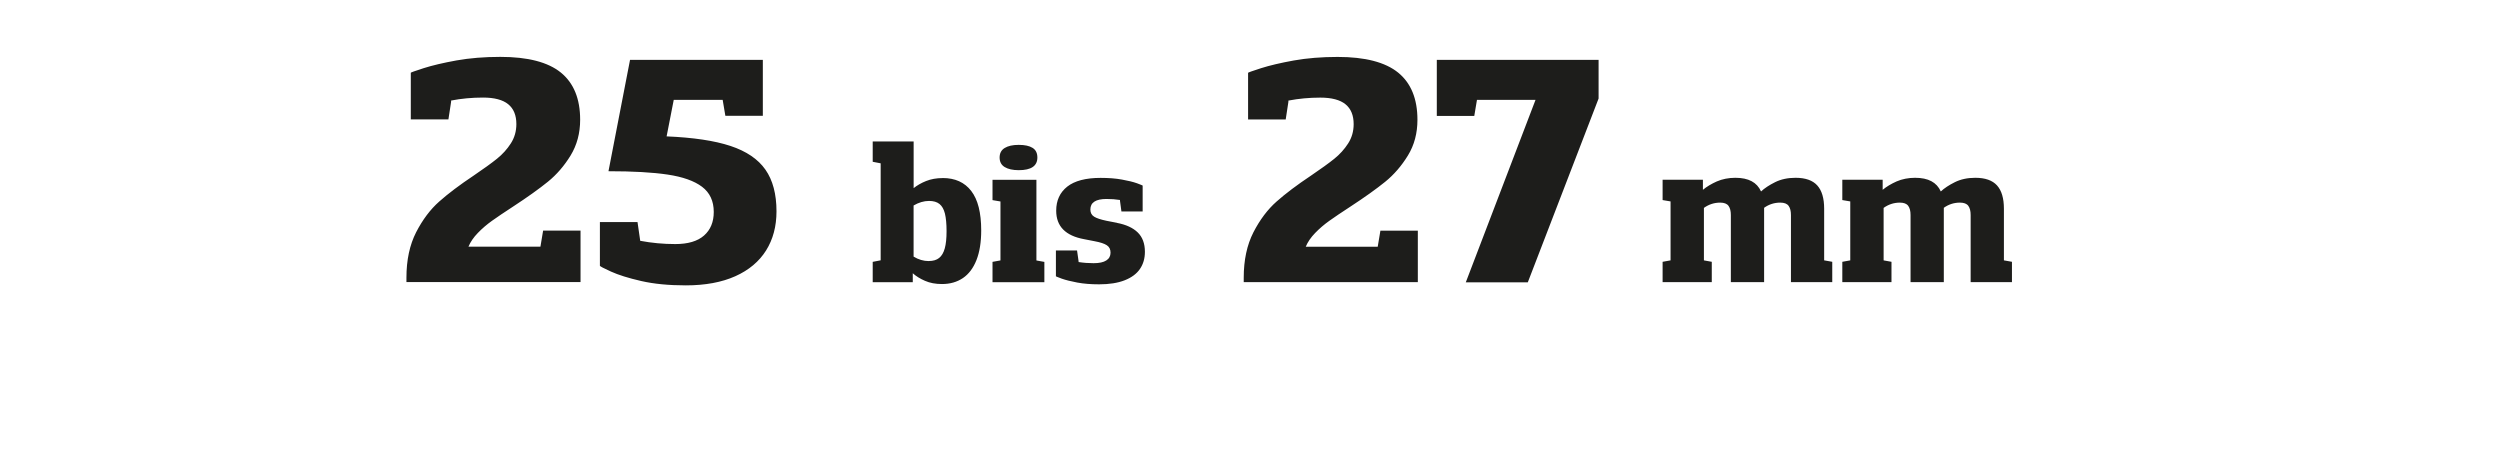 <?xml version="1.0" encoding="UTF-8"?><svg width="640px" height="119px" id="zahlen" xmlns="http://www.w3.org/2000/svg" viewBox="0 0 520 97"><path d="m417.32,54.34v-10.8c0-2.17-.48-3.79-1.44-4.85-.96-1.06-2.47-1.59-4.53-1.59-1.63,0-3.05.31-4.26.91-1.22.61-2.2,1.25-2.94,1.94-.43-.96-1.09-1.67-1.97-2.14s-2.01-.71-3.39-.71-2.73.26-3.87.76c-1.14.51-2.11,1.09-2.9,1.75v-2.1h-8.42v4.24l1.66.28v12.3l-1.66.3v4.24h10.26v-4.24l-1.64-.3v-10.95c1.02-.73,2.15-1.1,3.39-1.1.83,0,1.41.22,1.74.67.33.45.49,1.09.49,1.92v14h6.94v-15.51c1.01-.72,2.13-1.08,3.37-1.08.83,0,1.41.22,1.74.67.33.45.49,1.09.49,1.92v14h8.62v-4.24l-1.67-.3Zm-37.51,0v-10.8c0-2.17-.48-3.79-1.44-4.85-.96-1.06-2.47-1.59-4.53-1.59-1.63,0-3.05.31-4.26.91-1.22.61-2.2,1.25-2.94,1.94-.43-.96-1.09-1.67-1.97-2.14s-2.01-.71-3.39-.71-2.73.26-3.87.76c-1.14.51-2.11,1.09-2.9,1.75v-2.1h-8.41v4.24l1.66.28v12.3l-1.66.3v4.24h10.26v-4.24l-1.64-.3v-10.95c1.02-.73,2.15-1.1,3.39-1.1.83,0,1.41.22,1.74.67.33.45.49,1.09.49,1.92v14h6.94v-15.51c1.01-.72,2.13-1.08,3.37-1.08.83,0,1.41.22,1.74.67.33.45.49,1.09.49,1.92v14h8.62v-4.24l-1.67-.3Zm-74.78,4.57h12.94l14.77-38.35v-8.07h-33.76v11.7h7.82l.56-3.35h12.22l-14.55,38.07Zm-17.82-10.77l-.56,3.35h-15.02c.41-.99,1.07-1.95,1.96-2.87.89-.92,1.88-1.77,2.96-2.54,1.09-.78,2.55-1.76,4.39-2.96,3-1.96,5.42-3.69,7.26-5.18,1.84-1.49,3.42-3.32,4.75-5.49s1.99-4.65,1.99-7.45c0-4.39-1.35-7.67-4.03-9.85-2.69-2.18-6.9-3.27-12.63-3.27-3.33,0-6.38.25-9.14.74-2.76.5-5.04,1.04-6.84,1.61-1.8.58-2.7.9-2.7.96v9.74h7.85l.56-3.66v-.28c2.13-.41,4.35-.62,6.67-.62s4.13.46,5.26,1.4c1.13.93,1.69,2.31,1.69,4.13,0,1.49-.38,2.83-1.15,4.03-.77,1.2-1.73,2.27-2.9,3.21-1.17.94-2.78,2.1-4.83,3.49-2.94,1.96-5.34,3.77-7.21,5.43-1.87,1.65-3.48,3.8-4.83,6.42-1.34,2.63-2.02,5.78-2.02,9.46v.93h36.33v-10.74h-7.82Zm-54.95-1.64l-2.22-.43c-1.19-.25-2.05-.53-2.57-.86-.52-.32-.78-.82-.78-1.49,0-1.46,1.12-2.2,3.37-2.2.99,0,1.93.07,2.81.21v.17l.3,2.22h4.43v-5.4s-.4-.2-1.19-.48c-.79-.28-1.84-.54-3.14-.77-1.3-.24-2.78-.35-4.44-.35-3.1,0-5.42.61-6.96,1.82-1.54,1.22-2.31,2.89-2.31,5.03,0,3.25,1.94,5.23,5.83,5.94l2.2.43c1.18.22,2.03.5,2.54.84.52.34.77.85.77,1.54s-.29,1.25-.89,1.63c-.59.38-1.47.57-2.65.57-1.08,0-2.12-.08-3.13-.24v-.17l-.32-2.25h-4.41v5.4s.41.2,1.23.49c.82.29,1.9.56,3.23.81s2.85.37,4.55.37c2.12,0,3.9-.28,5.33-.84,1.43-.56,2.5-1.35,3.19-2.36.7-1.02,1.04-2.21,1.04-3.59,0-1.71-.5-3.06-1.49-4.03-.99-.97-2.44-1.64-4.34-2m-25.97,12.38h10.82v-4.24l-1.66-.3v-16.83h-9.16v4.24l1.66.28v12.3l-1.66.3v4.24Zm5.47-23.38c2.59,0,3.89-.88,3.89-2.64,0-.93-.33-1.6-1.01-2.02-.67-.42-1.63-.62-2.89-.62s-2.21.22-2.92.65c-.71.43-1.06,1.1-1.06,1.99s.35,1.56,1.06,1.99c.71.43,1.68.65,2.92.65m-18.77,18.97c-1.08,0-2.14-.31-3.16-.93v-10.67c1.08-.63,2.15-.95,3.22-.95.93,0,1.66.21,2.19.64.53.43.9,1.1,1.13,2,.22.91.34,2.12.34,3.65s-.12,2.69-.37,3.6c-.25.91-.64,1.58-1.18,2.01-.54.43-1.26.64-2.15.64m2.9-17.31c-1.3,0-2.46.21-3.48.62s-1.88.91-2.59,1.48v-9.74h-8.54v4.24l1.66.32v20.24l-1.66.32v4.24h8.36v-1.86c.68.61,1.53,1.14,2.55,1.58,1.02.45,2.2.67,3.55.67,1.69,0,3.14-.42,4.37-1.25,1.22-.83,2.16-2.08,2.82-3.75.66-1.67.99-3.73.99-6.19,0-3.69-.69-6.43-2.08-8.23-1.38-1.8-3.37-2.7-5.95-2.7m-57.62-8.68l1.49-7.63h10.21l.56,3.32h7.82v-11.67h-27.71l-4.5,23.24c5.09,0,9.2.23,12.35.7,3.14.47,5.53,1.31,7.17,2.54,1.63,1.23,2.45,2.98,2.45,5.26,0,2.09-.68,3.73-2.03,4.92-1.35,1.19-3.36,1.78-6,1.78-2.5,0-4.94-.23-7.32-.68v-.03l-.56-3.88h-7.85v9.12c0,.1.77.51,2.31,1.21,1.54.7,3.64,1.36,6.3,1.97,2.66.61,5.77.91,9.32.91,4.05,0,7.5-.64,10.33-1.91,2.83-1.27,4.97-3.07,6.42-5.38,1.45-2.32,2.17-5.04,2.17-8.16,0-3.6-.77-6.5-2.31-8.7-1.54-2.2-3.98-3.85-7.31-4.95-3.33-1.1-7.77-1.76-13.31-1.99m-25.77,19.67l-.56,3.35h-15.02c.41-.99,1.07-1.95,1.96-2.87.89-.92,1.88-1.77,2.96-2.54,1.09-.78,2.55-1.76,4.39-2.96,3-1.96,5.42-3.69,7.26-5.18,1.84-1.49,3.42-3.32,4.75-5.49,1.32-2.17,1.99-4.65,1.99-7.45,0-4.39-1.35-7.67-4.03-9.85-2.69-2.18-6.9-3.27-12.63-3.27-3.33,0-6.38.25-9.14.74-2.76.5-5.04,1.04-6.84,1.61-1.8.58-2.7.9-2.7.96v9.74h7.85l.56-3.66v-.28c2.13-.41,4.35-.62,6.67-.62s4.13.46,5.26,1.4c1.13.93,1.69,2.31,1.69,4.13,0,1.49-.38,2.83-1.15,4.03-.77,1.2-1.73,2.27-2.9,3.21-1.17.94-2.78,2.1-4.83,3.49-2.94,1.96-5.34,3.77-7.21,5.43-1.87,1.65-3.48,3.8-4.83,6.42-1.34,2.63-2.02,5.78-2.02,9.46v.93h36.33v-10.74h-7.82Z" style="fill:#1d1d1b;"/></svg>